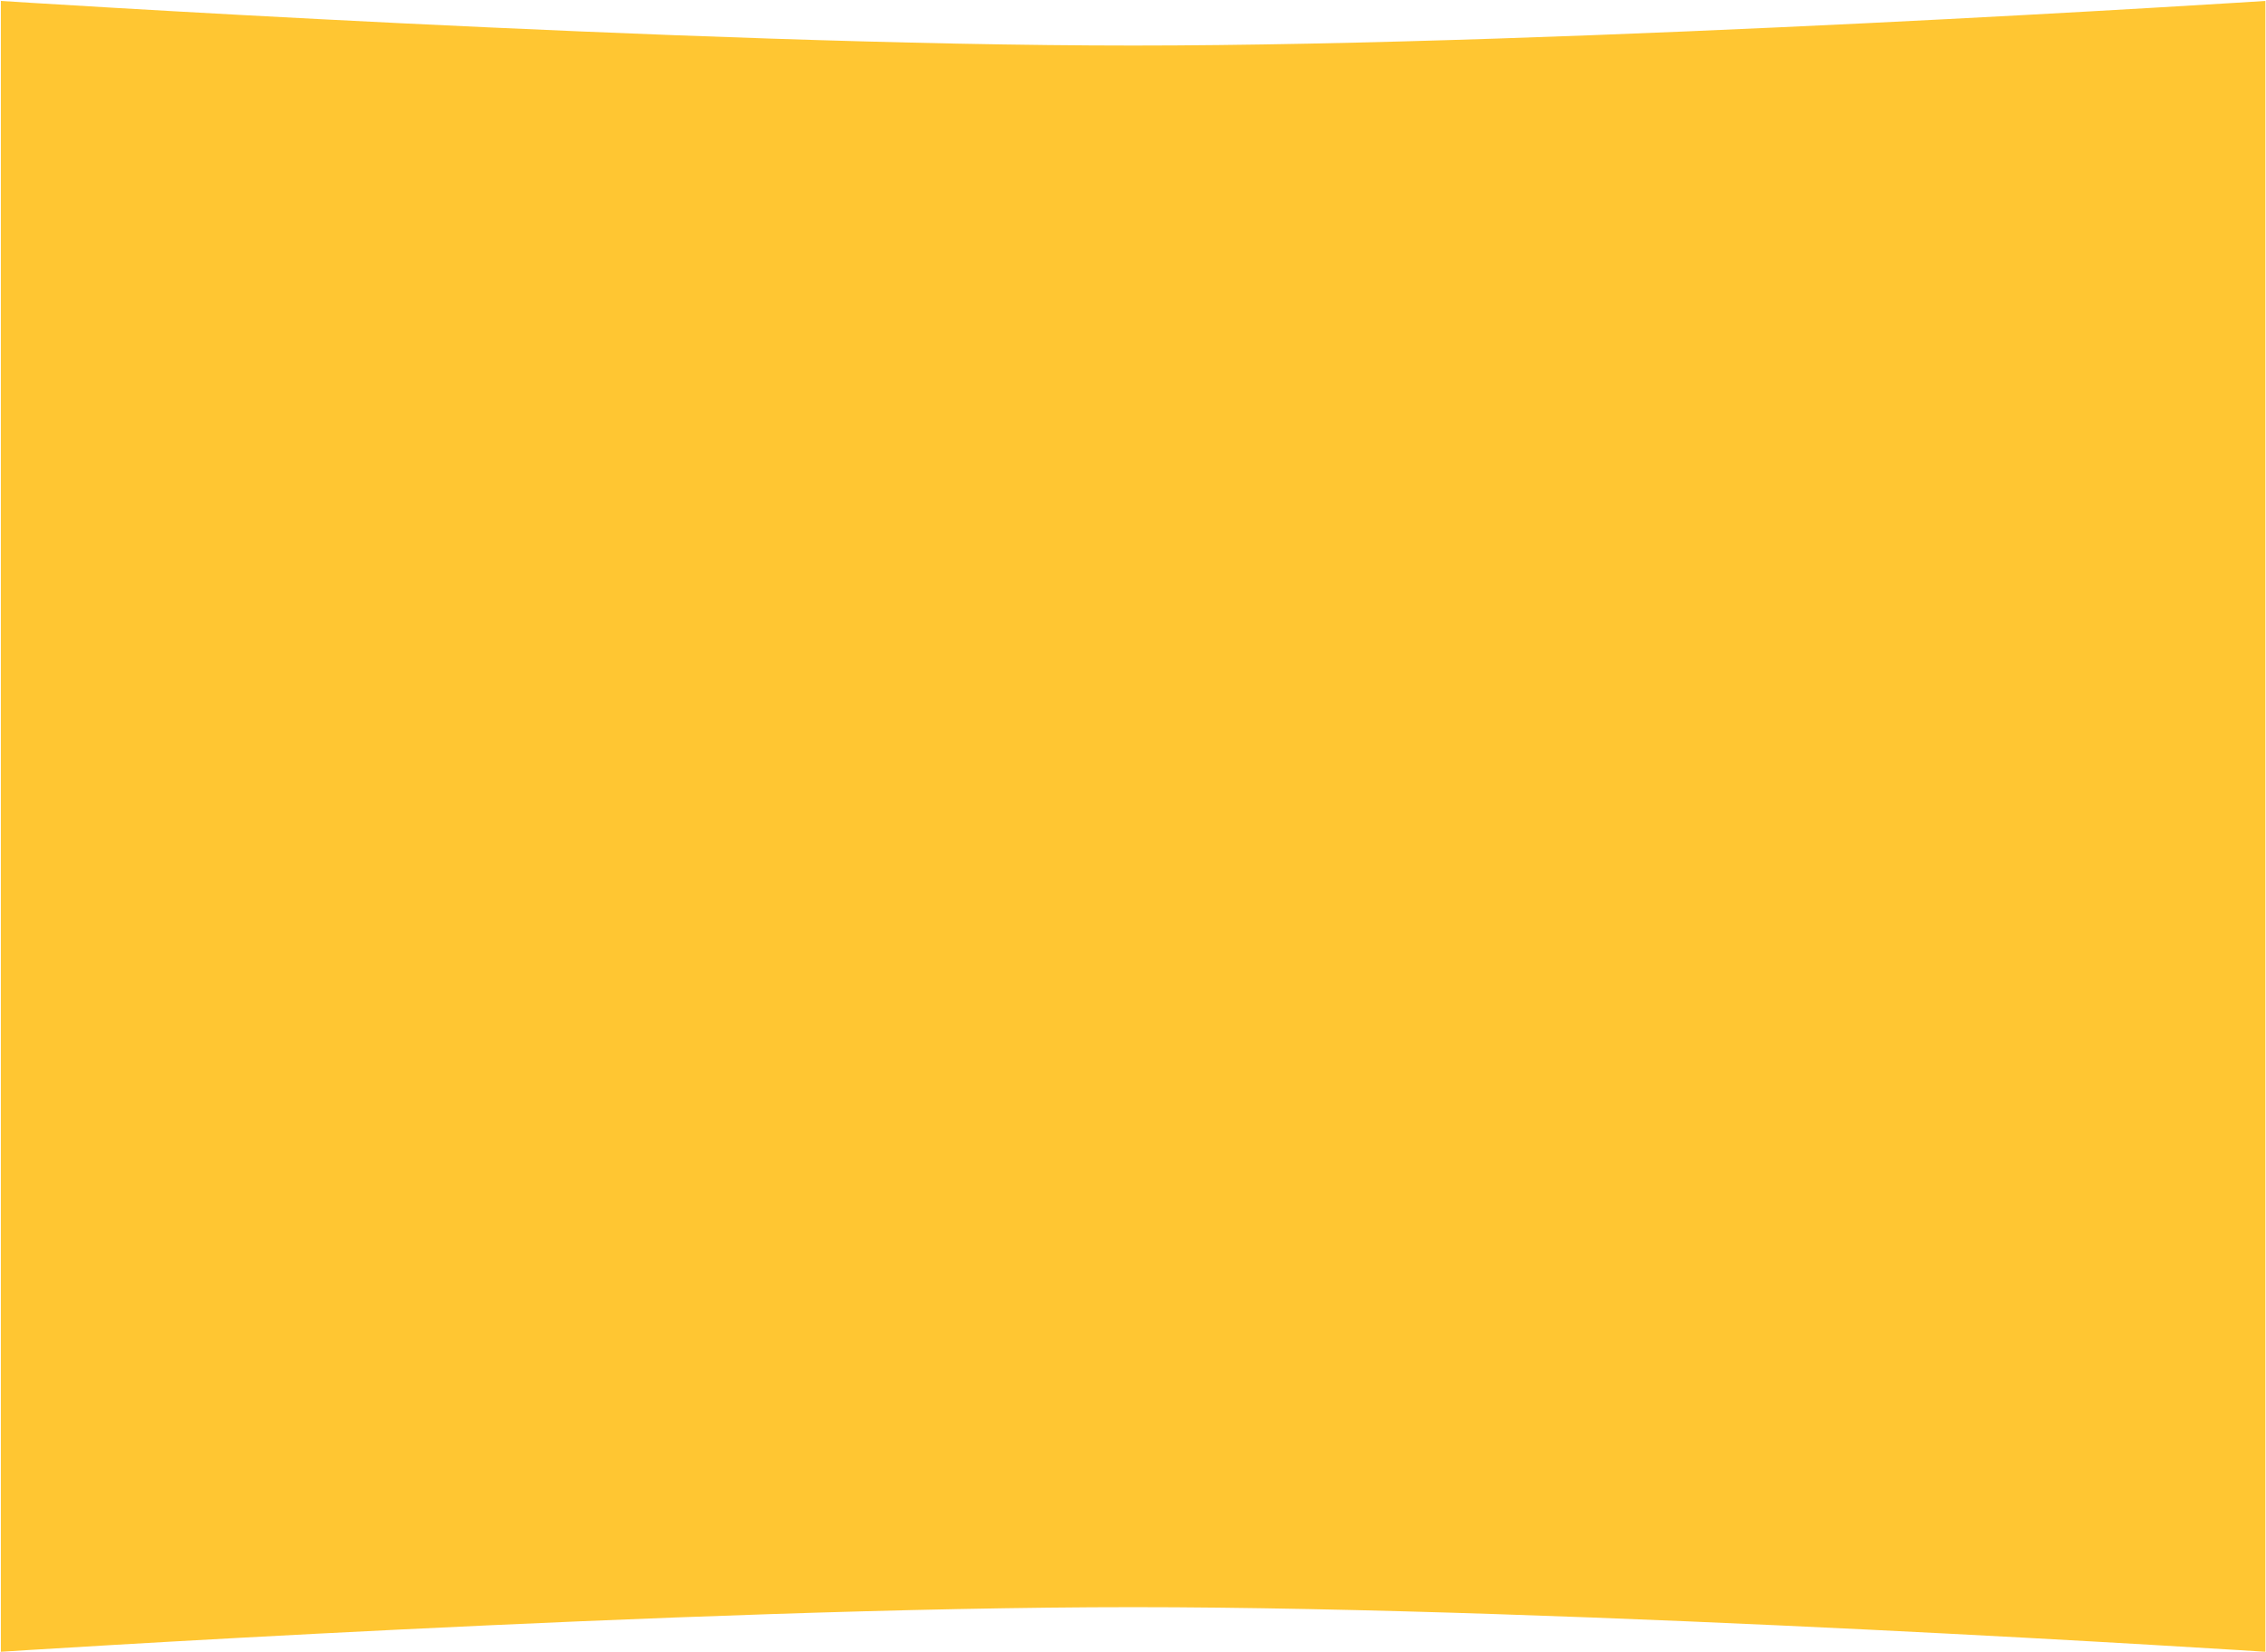 <svg width="1537" height="1121" viewBox="0 0 1537 1121" fill="none" xmlns="http://www.w3.org/2000/svg">
<path d="M0.595 0.634C0.595 0.634 468.526 30.904 768.595 30.904C1068.66 30.904 1536.59 0.634 1536.59 0.634V1120.63C1536.59 1120.63 1068.66 1090.36 768.595 1090.36C468.526 1090.36 0.595 1120.63 0.595 1120.63L0.595 0.634Z" fill="#FFC632"/>
</svg>
